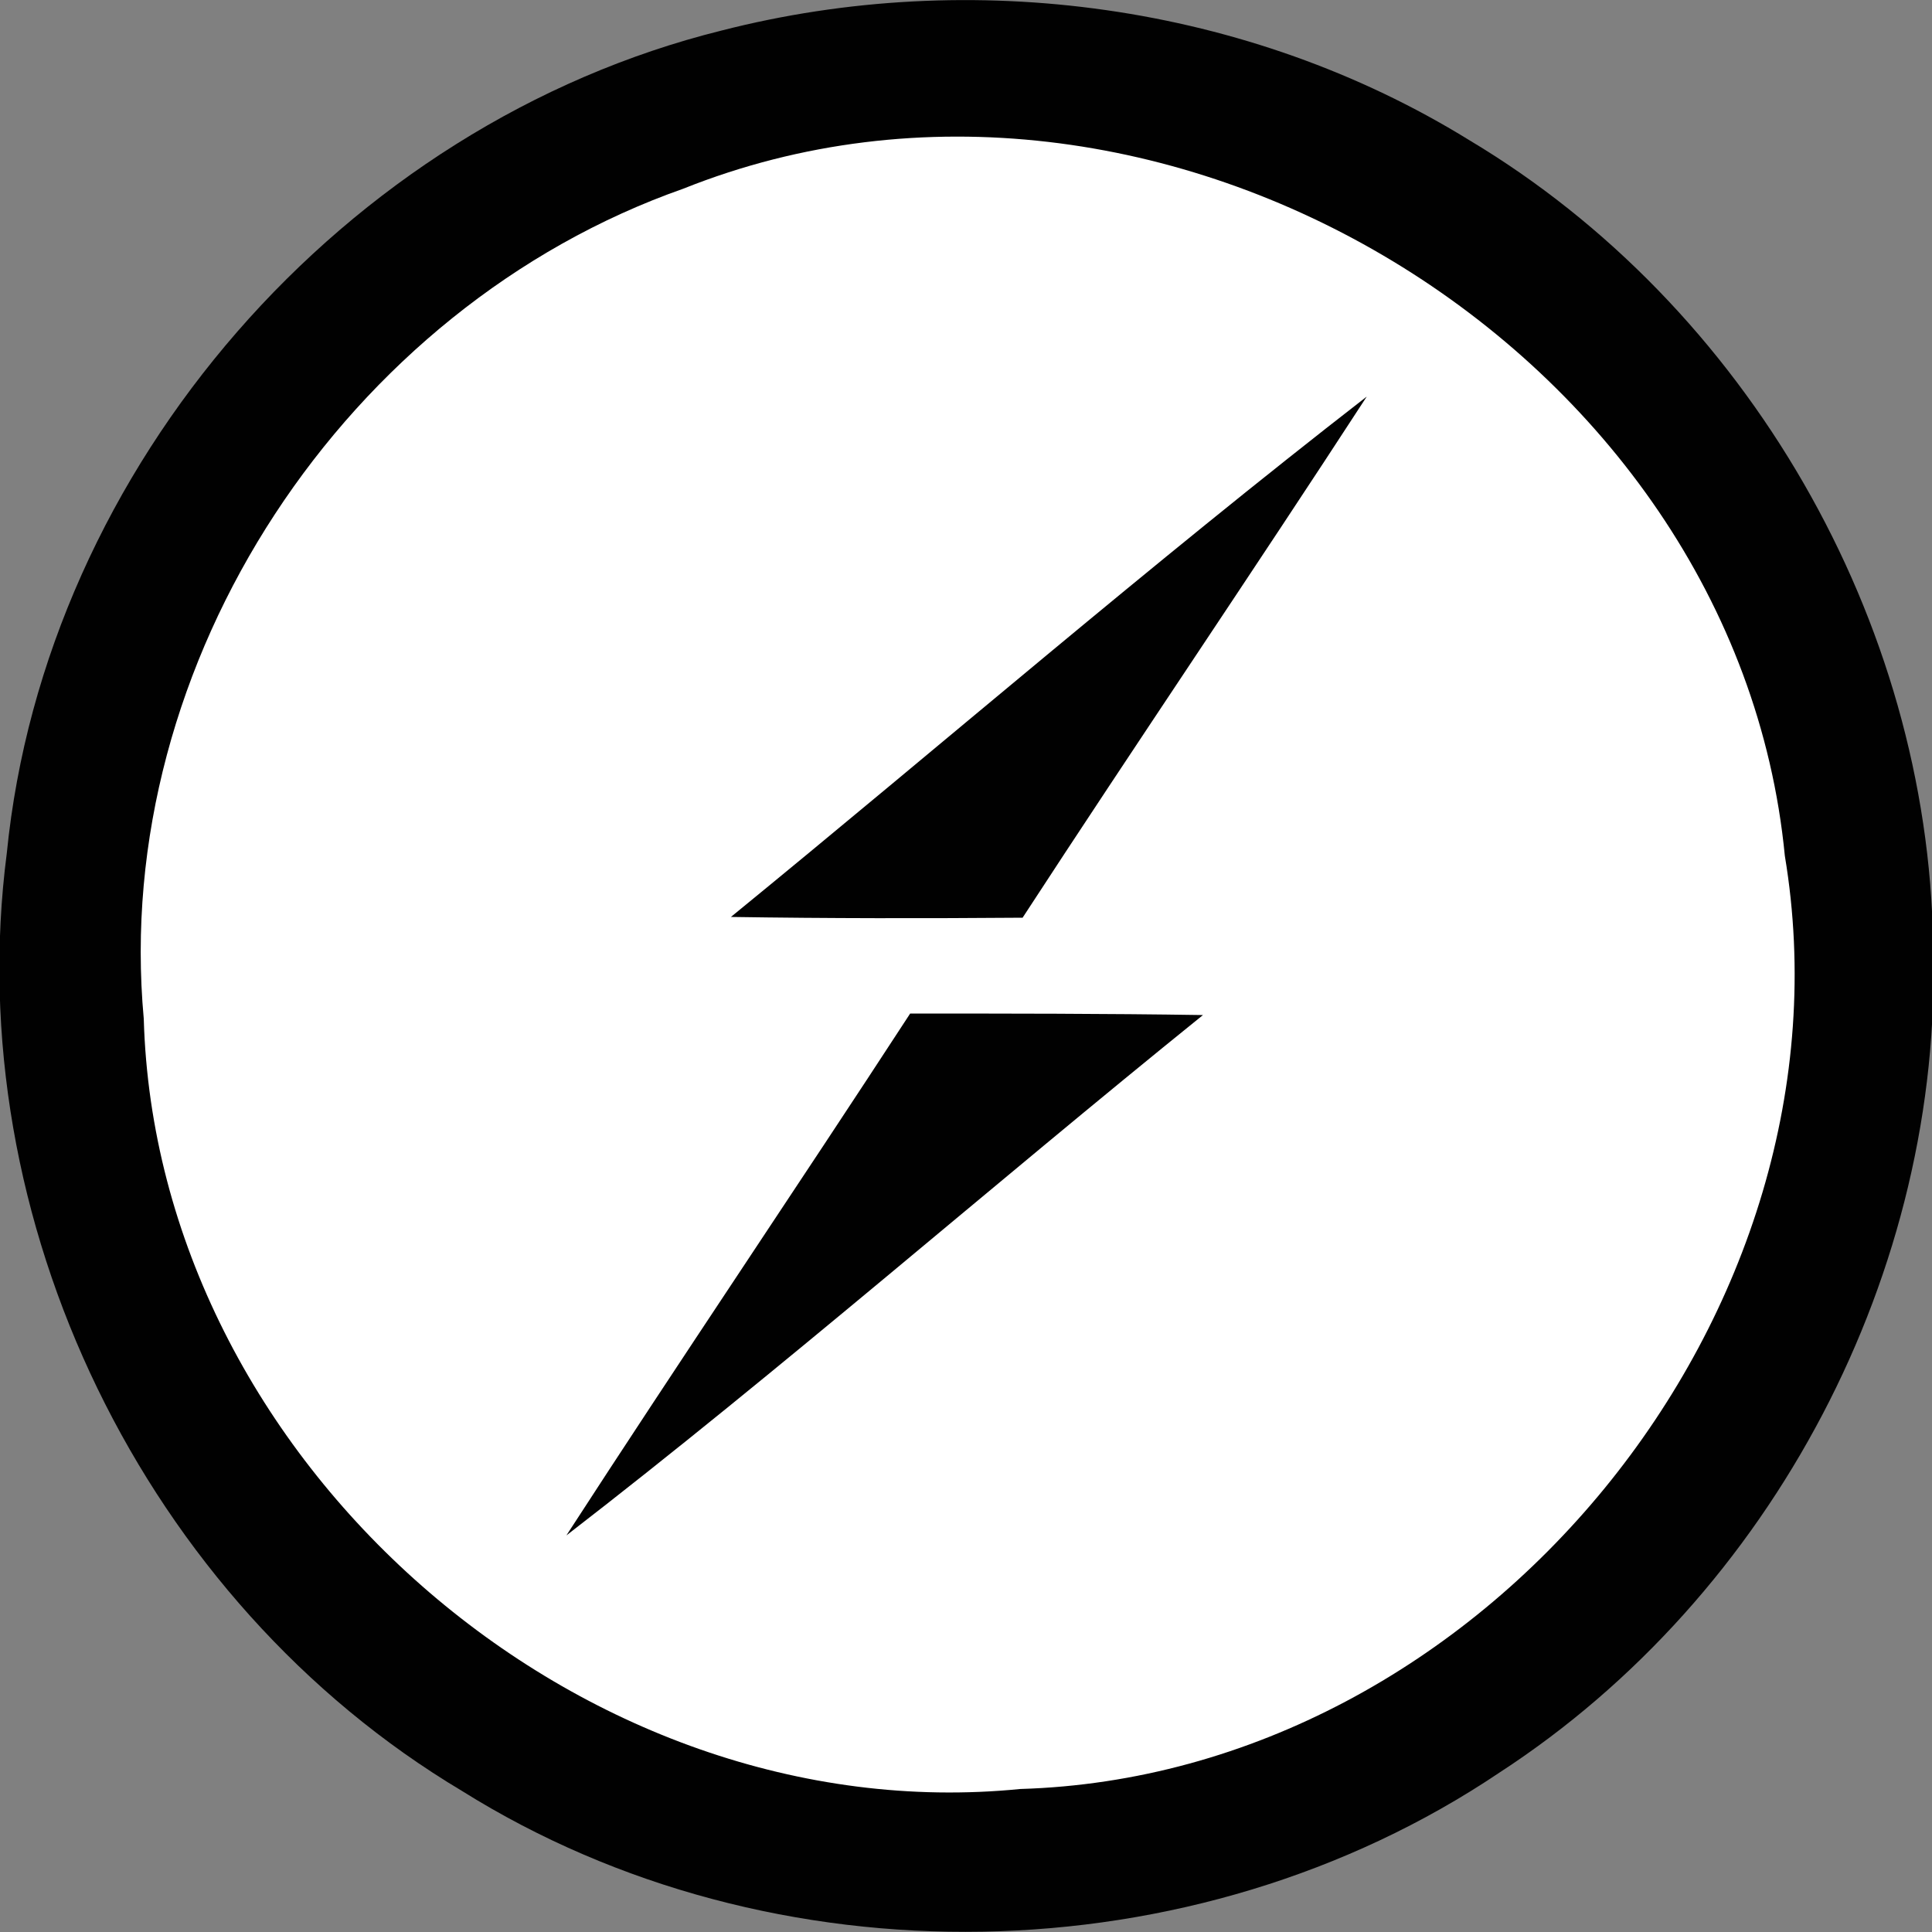 <?xml version="1.0" encoding="utf-8"?>
<!-- Generator: Adobe Illustrator 24.2.0, SVG Export Plug-In . SVG Version: 6.00 Build 0)  -->
<svg version="1.1" id="Capa_1" xmlns="http://www.w3.org/2000/svg" xmlns:xlink="http://www.w3.org/1999/xlink" x="0px" y="0px"
	 viewBox="0 0 512 512" style="enable-background:new 0 0 512 512;" xml:space="preserve">
<rect x="0" y="0" width="512" height="512" fill="#808080" stroke="none"/>
<style type="text/css">
	.st0{fill:#010101;}
	.st1{fill:#FFFFFF;}
</style>
<path class="st0" d="M191.2,8.1c66.3-17,139.6-7.1,198.1,29c73.7,44,121.7,127.4,123,213.1c2.7,86.6-42.5,172.5-115,219.6
	c-80.8,54.3-192.5,56.4-274.9,4.8C38.3,424.4-10.8,323.3,1.8,226.1C12,123.5,91.3,32.9,191.2,8.1L191.2,8.1z"/>
<path class="st1" d="M181.1,50C306.4-0.1,460,92.5,473,226.8c20.2,120.9-80.1,243.7-202.6,247.3C153.9,485.7,41.4,387,38.1,270
	C29.4,175.3,91.8,81.4,181.1,50L181.1,50z"/>
<path class="st0" d="M193.7,243c56.2-45.9,111.1-93.4,168.5-137.9c-30.1,46.3-61.1,91.9-91.2,138.1
	C245.2,243.4,219.4,243.4,193.7,243L193.7,243z M241.2,268.6c25.9,0,51.8,0,77.6,0.4c-56.5,45.6-111.2,93.5-168.7,137.9
	C180.1,360.6,211.1,314.8,241.2,268.6L241.2,268.6z"/>
</svg>
